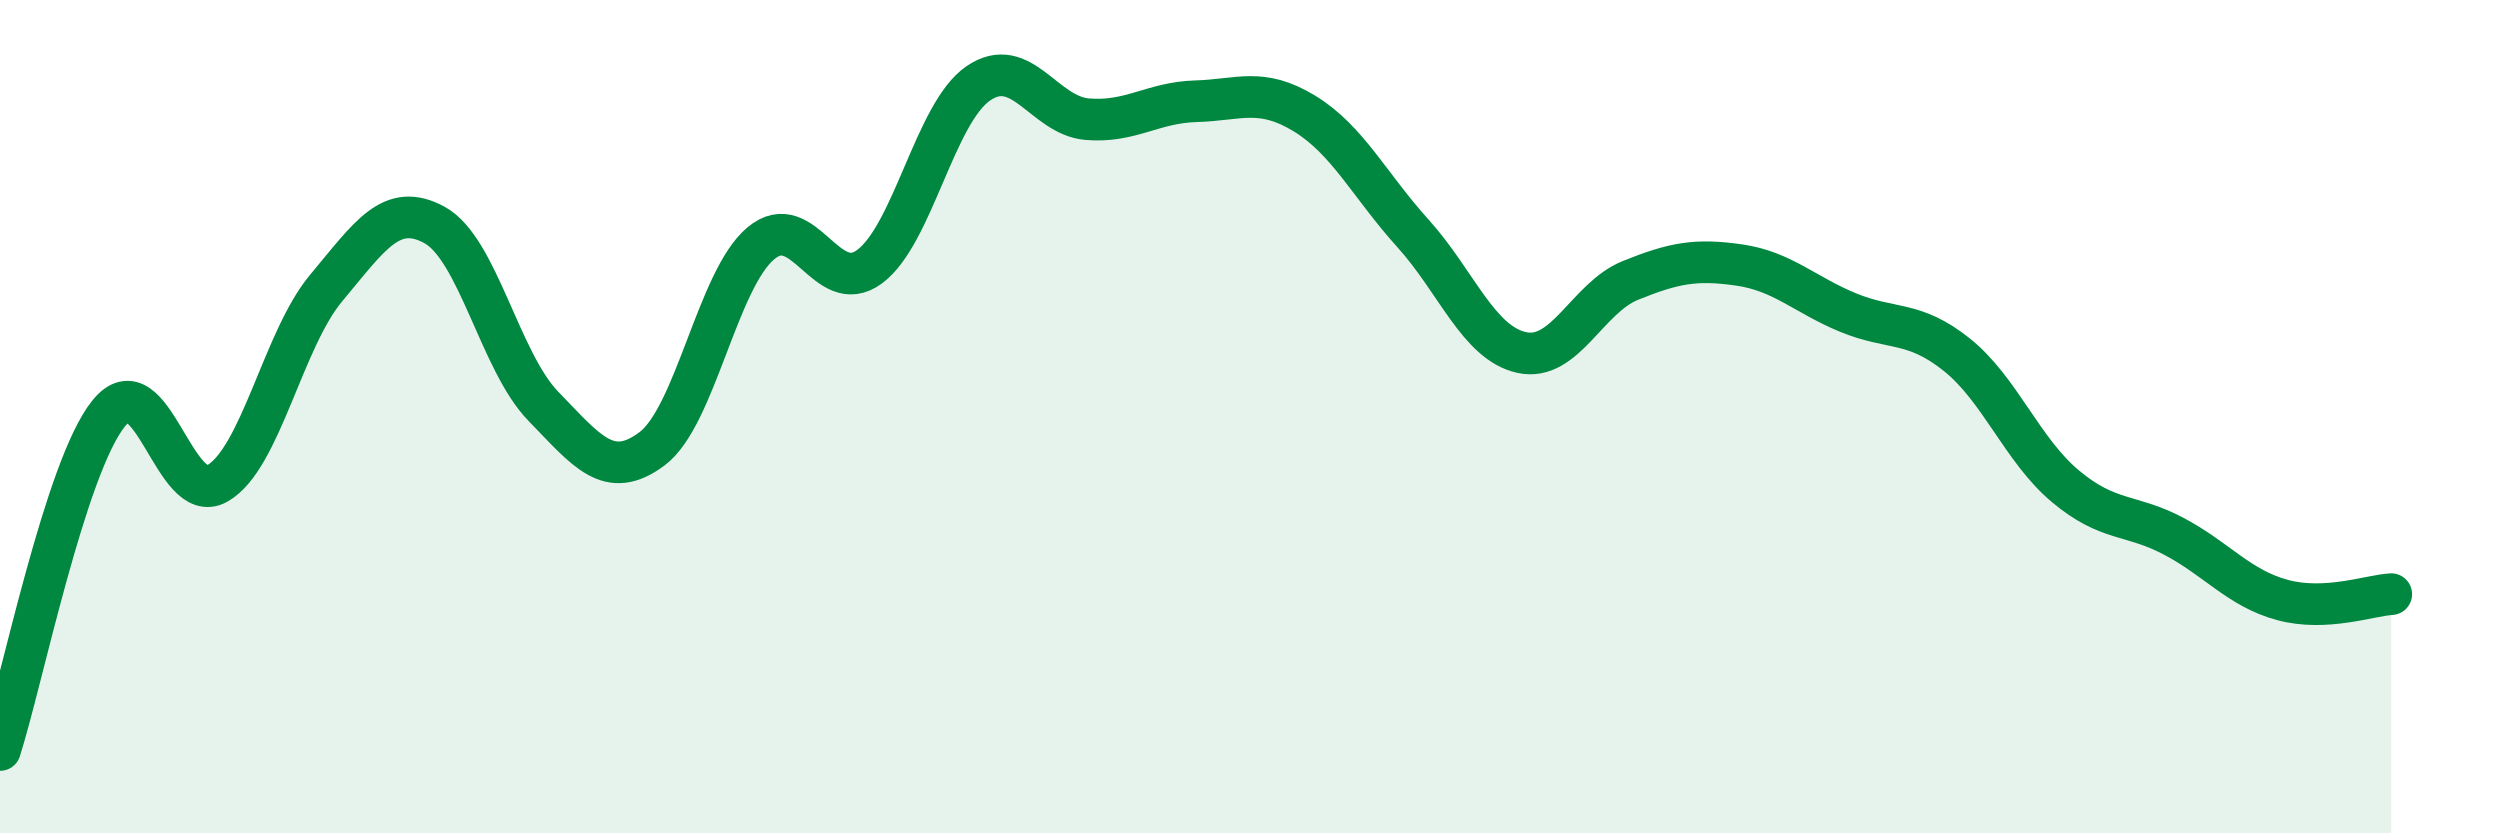 
    <svg width="60" height="20" viewBox="0 0 60 20" xmlns="http://www.w3.org/2000/svg">
      <path
        d="M 0,18 C 0.52,16.38 1.57,11.2 2.61,9.92 C 3.65,8.64 4.18,12.2 5.22,11.6 C 6.26,11 6.79,8.15 7.83,6.91 C 8.87,5.67 9.39,4.83 10.43,5.4 C 11.47,5.97 12,8.68 13.04,9.75 C 14.08,10.82 14.61,11.55 15.65,10.77 C 16.69,9.99 17.22,6.71 18.26,5.84 C 19.3,4.97 19.83,7.17 20.87,6.4 C 21.91,5.63 22.44,2.71 23.48,2 C 24.52,1.29 25.05,2.77 26.09,2.86 C 27.13,2.95 27.66,2.46 28.7,2.43 C 29.74,2.4 30.26,2.09 31.3,2.72 C 32.34,3.35 32.87,4.45 33.91,5.6 C 34.95,6.75 35.48,8.23 36.52,8.46 C 37.56,8.69 38.09,7.15 39.13,6.73 C 40.17,6.31 40.7,6.21 41.74,6.36 C 42.78,6.51 43.31,7.07 44.35,7.5 C 45.39,7.93 45.92,7.68 46.96,8.51 C 48,9.34 48.53,10.8 49.57,11.67 C 50.61,12.54 51.13,12.32 52.17,12.87 C 53.21,13.42 53.74,14.12 54.78,14.4 C 55.82,14.68 56.87,14.29 57.39,14.26L57.39 20L0 20Z"
        fill="#008740"
        opacity="0.1"
        stroke-linecap="round"
        stroke-linejoin="round"
      />
      <path
        d="M 0,18 C 0.52,16.38 1.57,11.2 2.61,9.92 C 3.65,8.64 4.18,12.2 5.22,11.6 C 6.26,11 6.79,8.15 7.83,6.91 C 8.87,5.67 9.39,4.83 10.43,5.4 C 11.47,5.97 12,8.68 13.04,9.75 C 14.08,10.82 14.61,11.55 15.65,10.77 C 16.69,9.99 17.22,6.71 18.26,5.84 C 19.3,4.97 19.83,7.17 20.87,6.4 C 21.91,5.63 22.44,2.71 23.48,2 C 24.52,1.29 25.05,2.77 26.09,2.86 C 27.13,2.95 27.66,2.46 28.7,2.43 C 29.74,2.4 30.26,2.09 31.3,2.72 C 32.34,3.35 32.87,4.45 33.91,5.6 C 34.95,6.75 35.48,8.23 36.52,8.46 C 37.56,8.69 38.09,7.15 39.13,6.73 C 40.17,6.31 40.7,6.21 41.74,6.36 C 42.78,6.51 43.31,7.07 44.35,7.5 C 45.39,7.93 45.92,7.68 46.96,8.51 C 48,9.34 48.53,10.8 49.57,11.67 C 50.61,12.54 51.13,12.32 52.17,12.87 C 53.21,13.42 53.74,14.12 54.78,14.4 C 55.82,14.68 56.87,14.29 57.39,14.26"
        stroke="#008740"
        stroke-width="1"
        fill="none"
        stroke-linecap="round"
        stroke-linejoin="round"
      />
    </svg>
  
